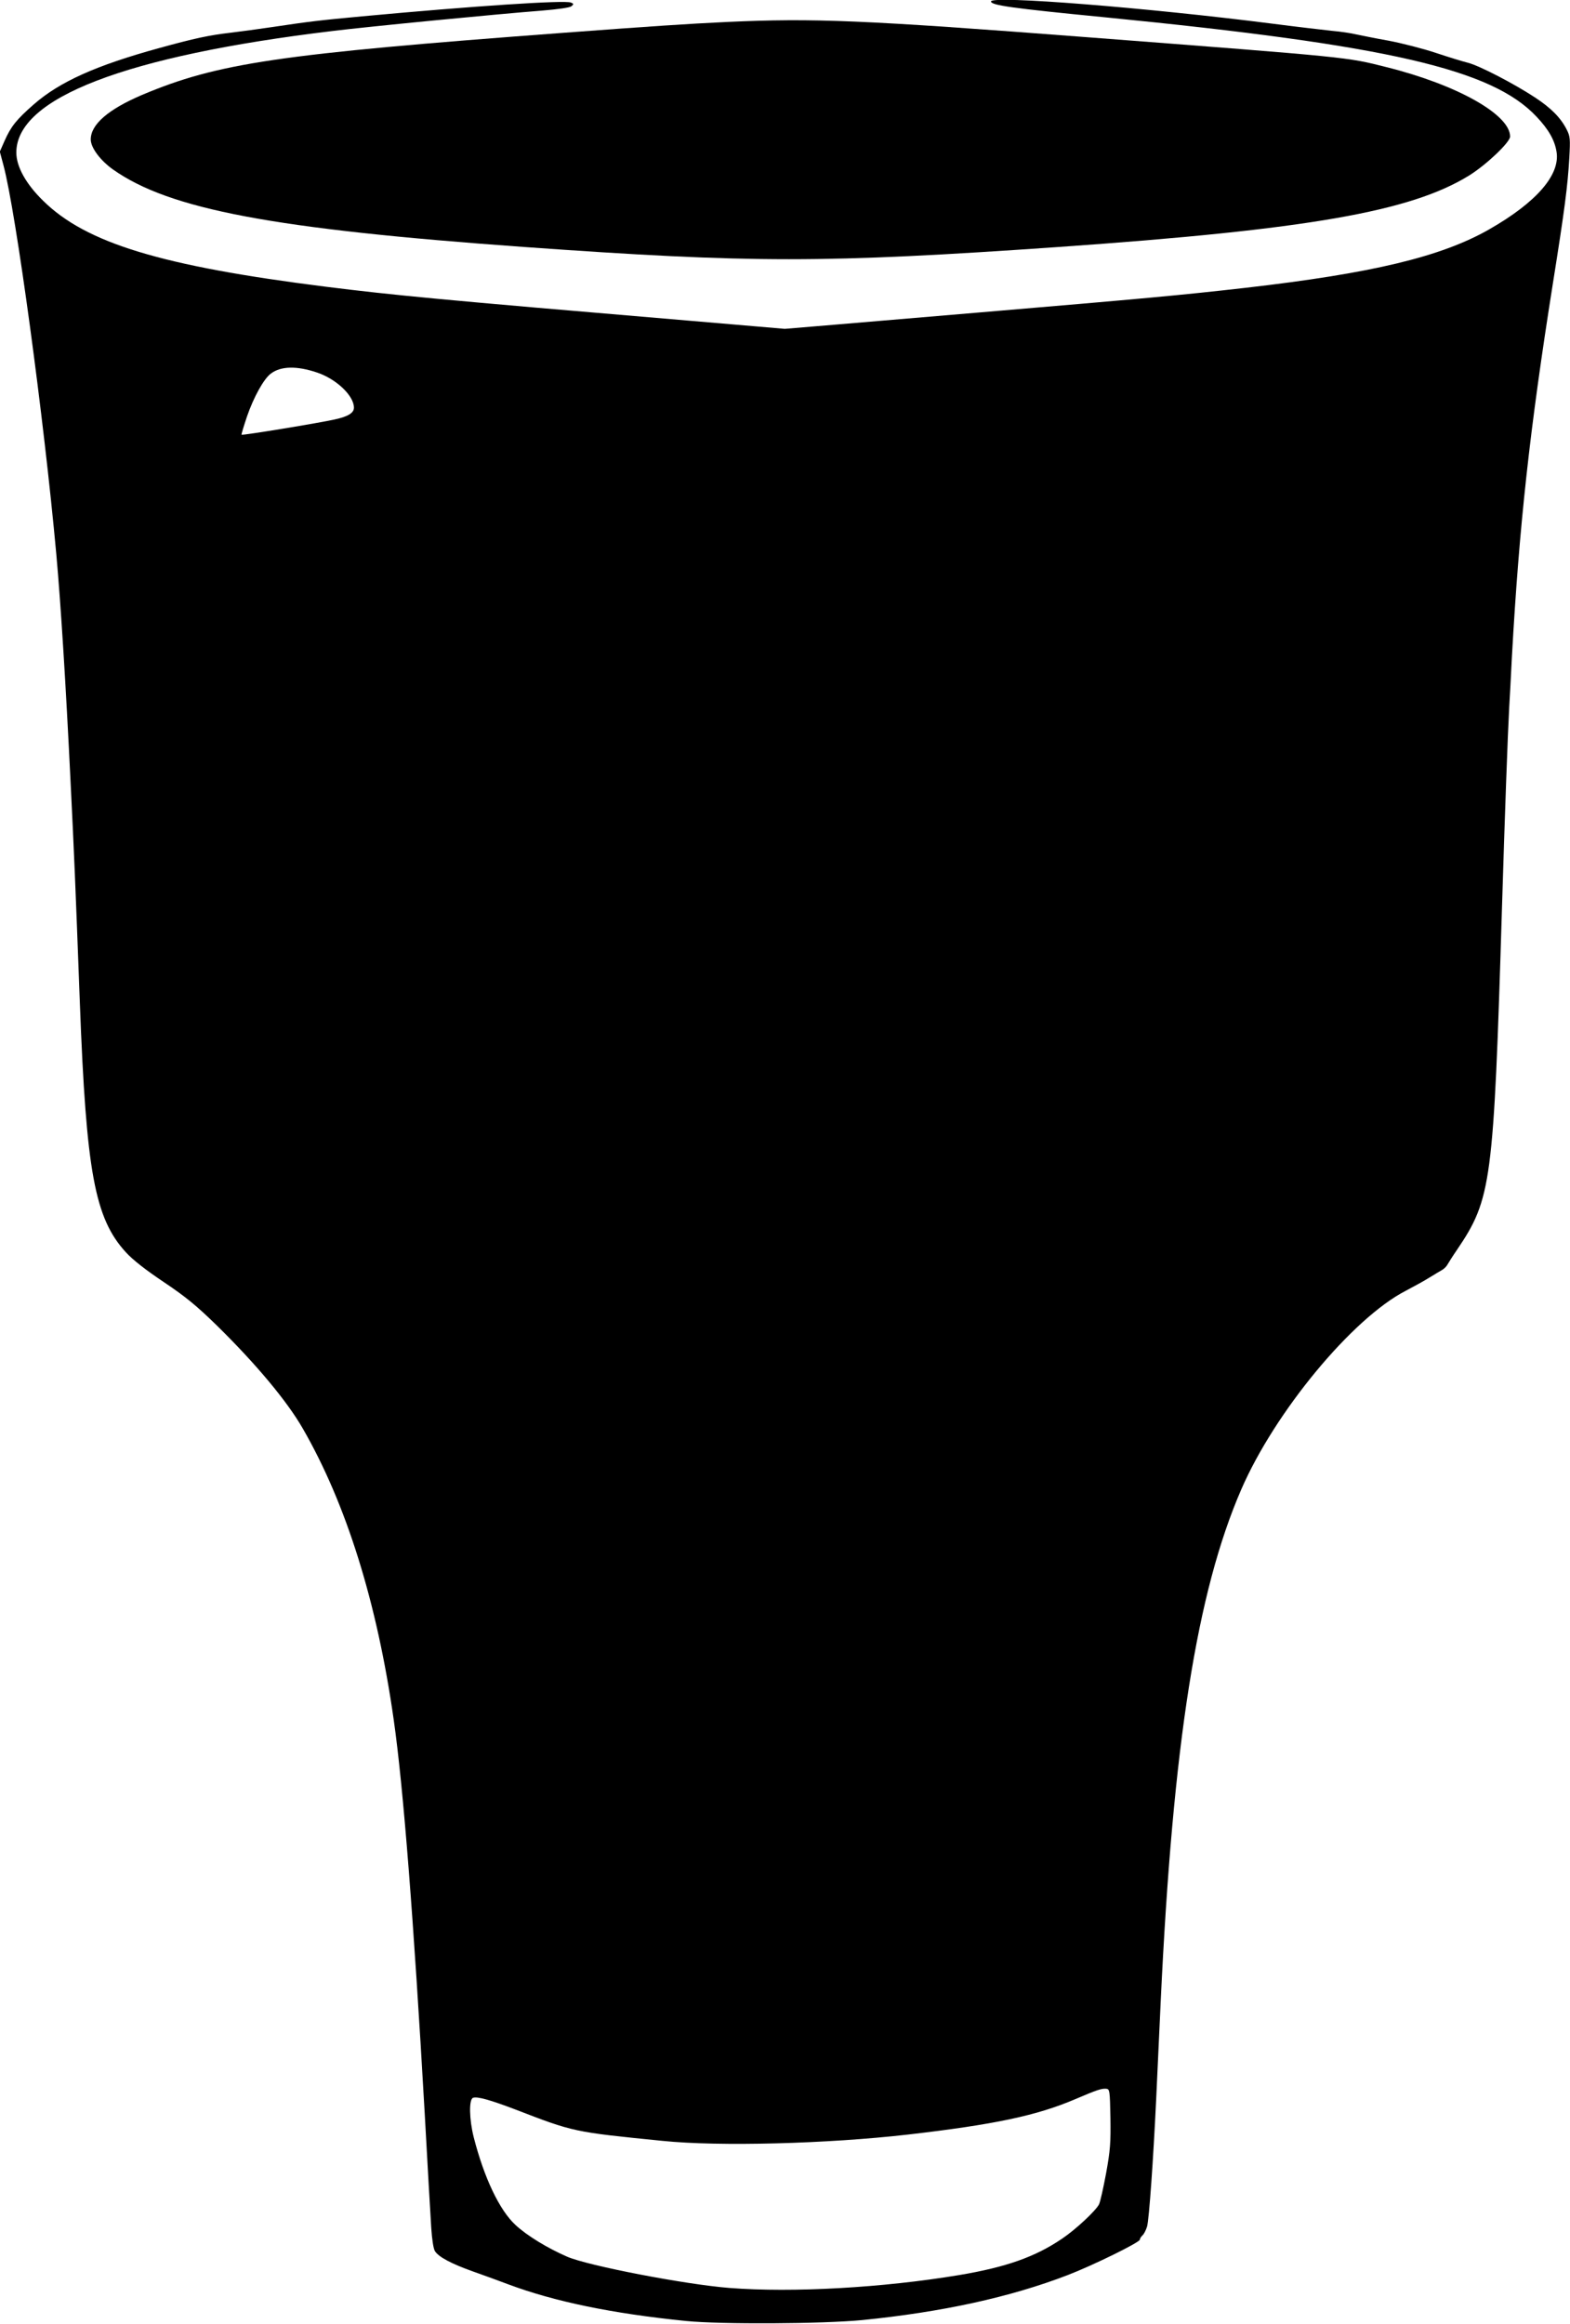 <?xml version="1.0" standalone="no"?>
<!DOCTYPE svg PUBLIC "-//W3C//DTD SVG 20010904//EN"
 "http://www.w3.org/TR/2001/REC-SVG-20010904/DTD/svg10.dtd">
<svg version="1.0" xmlns="http://www.w3.org/2000/svg"
 width="865pt" height="1280pt" viewBox="0 0 865 1280"
 preserveAspectRatio="xMidYMid meet">
<g transform="translate(0,1280) scale(0.1,-0.1)"
fill="#000000" stroke="none">
<path d="M5460 12792 c0 -21 112 -37 625 -87 1565 -154 2137 -286 2382 -549
65 -69 99 -128 109 -193 20 -127 -112 -278 -371 -426 -264 -151 -645 -242
-1342 -322 -360 -41 -559 -59 -1458 -135 -264 -22 -615 -52 -781 -66 l-300
-25 -540 46 c-1375 116 -1612 139 -1989 186 -906 114 -1321 240 -1558 474 -94
92 -147 187 -147 265 0 300 601 532 1740 669 193 24 926 95 1150 112 98 8 160
17 169 25 13 11 12 14 -4 20 -36 14 -535 -19 -1150 -76 -236 -22 -287 -28
-495 -59 -74 -11 -177 -25 -228 -31 -121 -14 -200 -31 -396 -85 -346 -95 -547
-185 -690 -310 -96 -84 -126 -122 -161 -201 l-26 -59 20 -75 c69 -257 223
-1393 291 -2140 25 -276 53 -725 79 -1260 19 -383 26 -546 51 -1215 35 -929
82 -1184 253 -1371 38 -42 110 -98 210 -165 121 -81 180 -130 291 -238 218
-214 387 -417 473 -566 241 -417 411 -963 502 -1605 53 -369 110 -1100 171
-2170 16 -289 32 -572 36 -630 4 -62 12 -114 20 -127 21 -33 91 -70 212 -113
59 -21 145 -52 192 -70 254 -95 572 -161 980 -202 190 -19 754 -16 970 5 441
44 816 126 1133 248 138 53 397 180 397 195 0 6 7 17 15 24 8 7 19 29 25 49
11 41 34 366 50 701 6 124 17 367 25 540 67 1417 199 2254 444 2818 185 426
611 941 905 1093 44 23 104 56 131 73 28 17 59 36 70 42 11 6 25 20 30 30 6
10 28 46 51 79 192 283 203 369 249 1880 16 526 32 965 40 1110 3 50 10 176
15 280 40 719 98 1249 225 2050 66 414 82 540 91 693 6 108 5 121 -15 160 -33
64 -85 117 -175 176 -116 76 -303 173 -367 190 -29 7 -110 32 -179 55 -69 23
-186 53 -260 67 -74 13 -155 30 -180 35 -25 6 -83 15 -130 19 -47 5 -193 22
-325 39 -697 89 -1555 157 -1555 123z m-3715 -2043 c107 -35 205 -128 205
-194 0 -29 -32 -49 -106 -65 -78 -18 -509 -89 -513 -84 -2 2 12 47 30 101 37
107 93 208 132 236 54 41 142 43 252 6z m4373 -9613 c2 -136 -1 -179 -24 -305
-15 -80 -32 -157 -39 -171 -19 -36 -129 -139 -204 -189 -147 -100 -309 -157
-566 -200 -420 -70 -918 -98 -1266 -71 -243 19 -778 122 -894 172 -108 47
-222 116 -285 175 -88 81 -173 260 -230 483 -25 99 -27 208 -4 217 23 9 96
-12 233 -64 322 -124 320 -124 811 -173 311 -32 912 -16 1355 35 475 55 707
104 920 195 119 51 144 59 170 57 19 -2 20 -10 23 -161z"/>
<path d="M4005 12679 c-215 -10 -409 -23 -905 -60 -1569 -117 -1900 -166
-2318 -342 -185 -79 -282 -162 -282 -245 0 -45 52 -115 122 -165 311 -220 883
-328 2263 -427 1260 -90 1656 -90 2950 0 1372 96 1939 195 2260 394 96 60 225
183 225 214 0 121 -292 285 -680 382 -223 56 -189 53 -1650 165 -1240 95
-1506 106 -1985 84z"/>
</g>
</svg>
